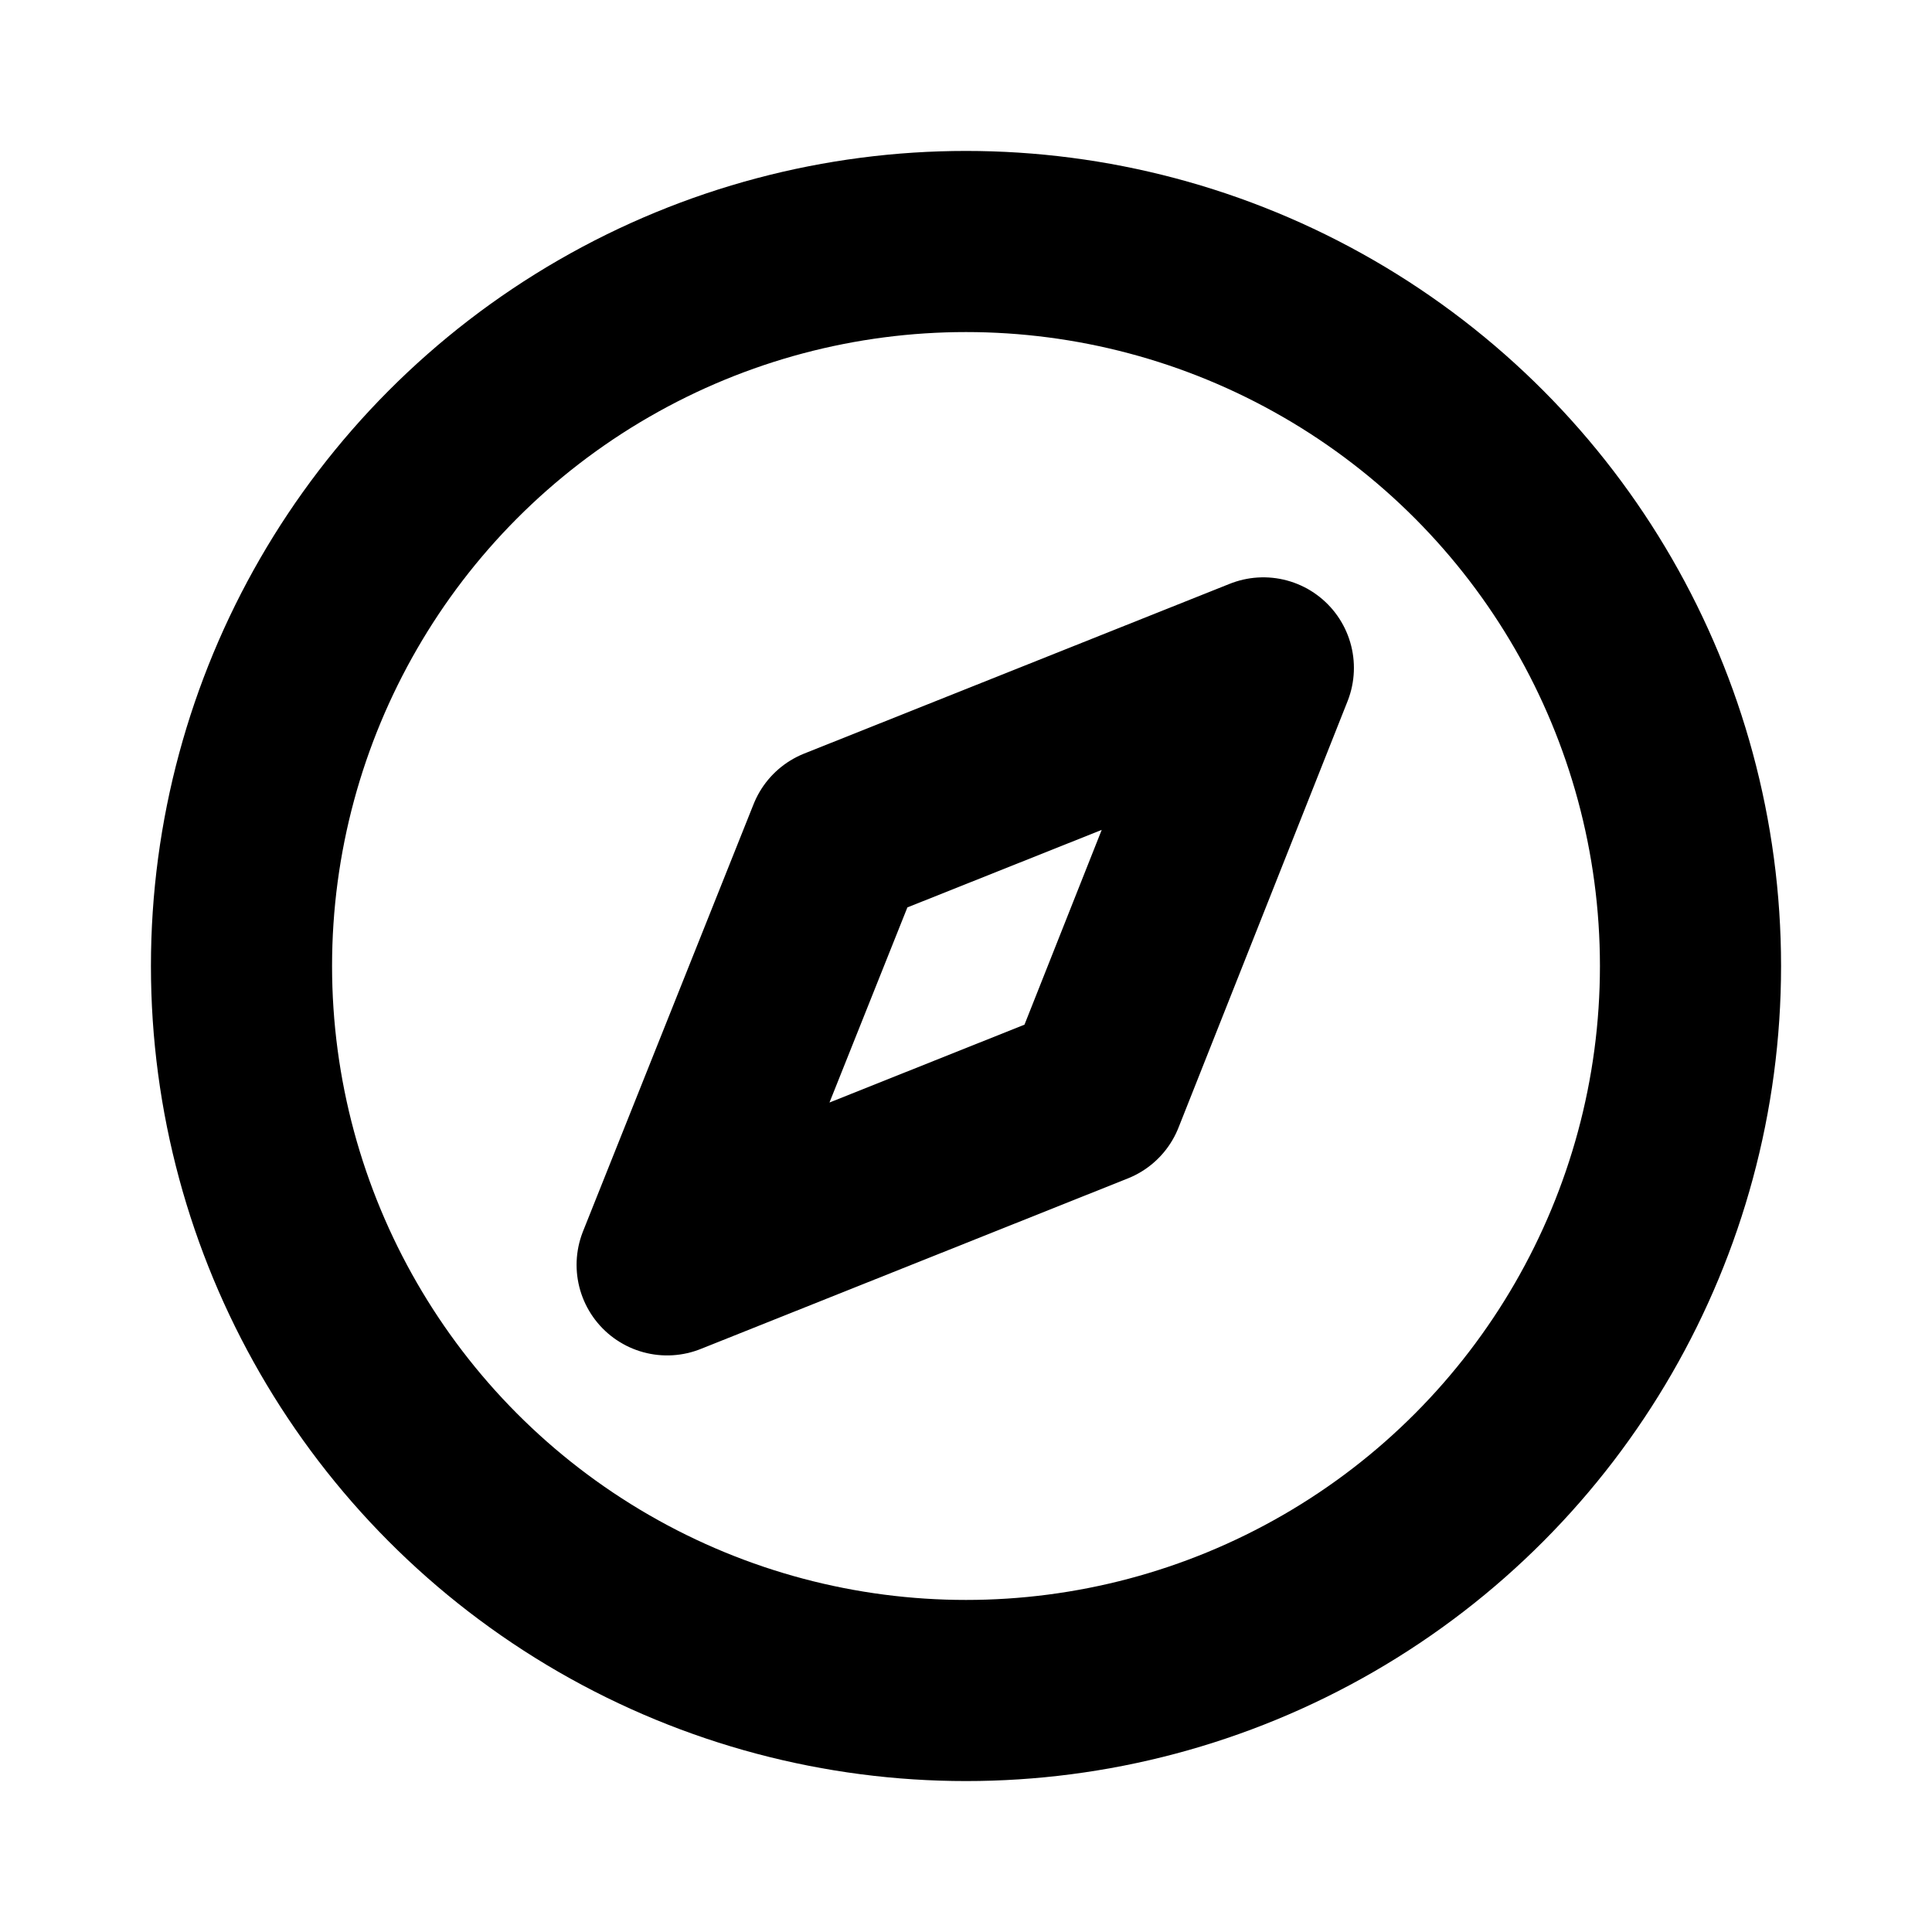 <svg xmlns="http://www.w3.org/2000/svg" viewBox="0 0 256 256"><rect width="256" height="256" fill="none"/><circle cx="128" cy="128" r="96" fill="none" stroke="#000" stroke-linecap="round" stroke-linejoin="round" stroke-width="24"/><polygon points="145 145 167.4 88.5 111 111 88.4 167.6 145 145" fill="none" stroke="#000" stroke-linecap="round" stroke-linejoin="round" stroke-width="24"/></svg>